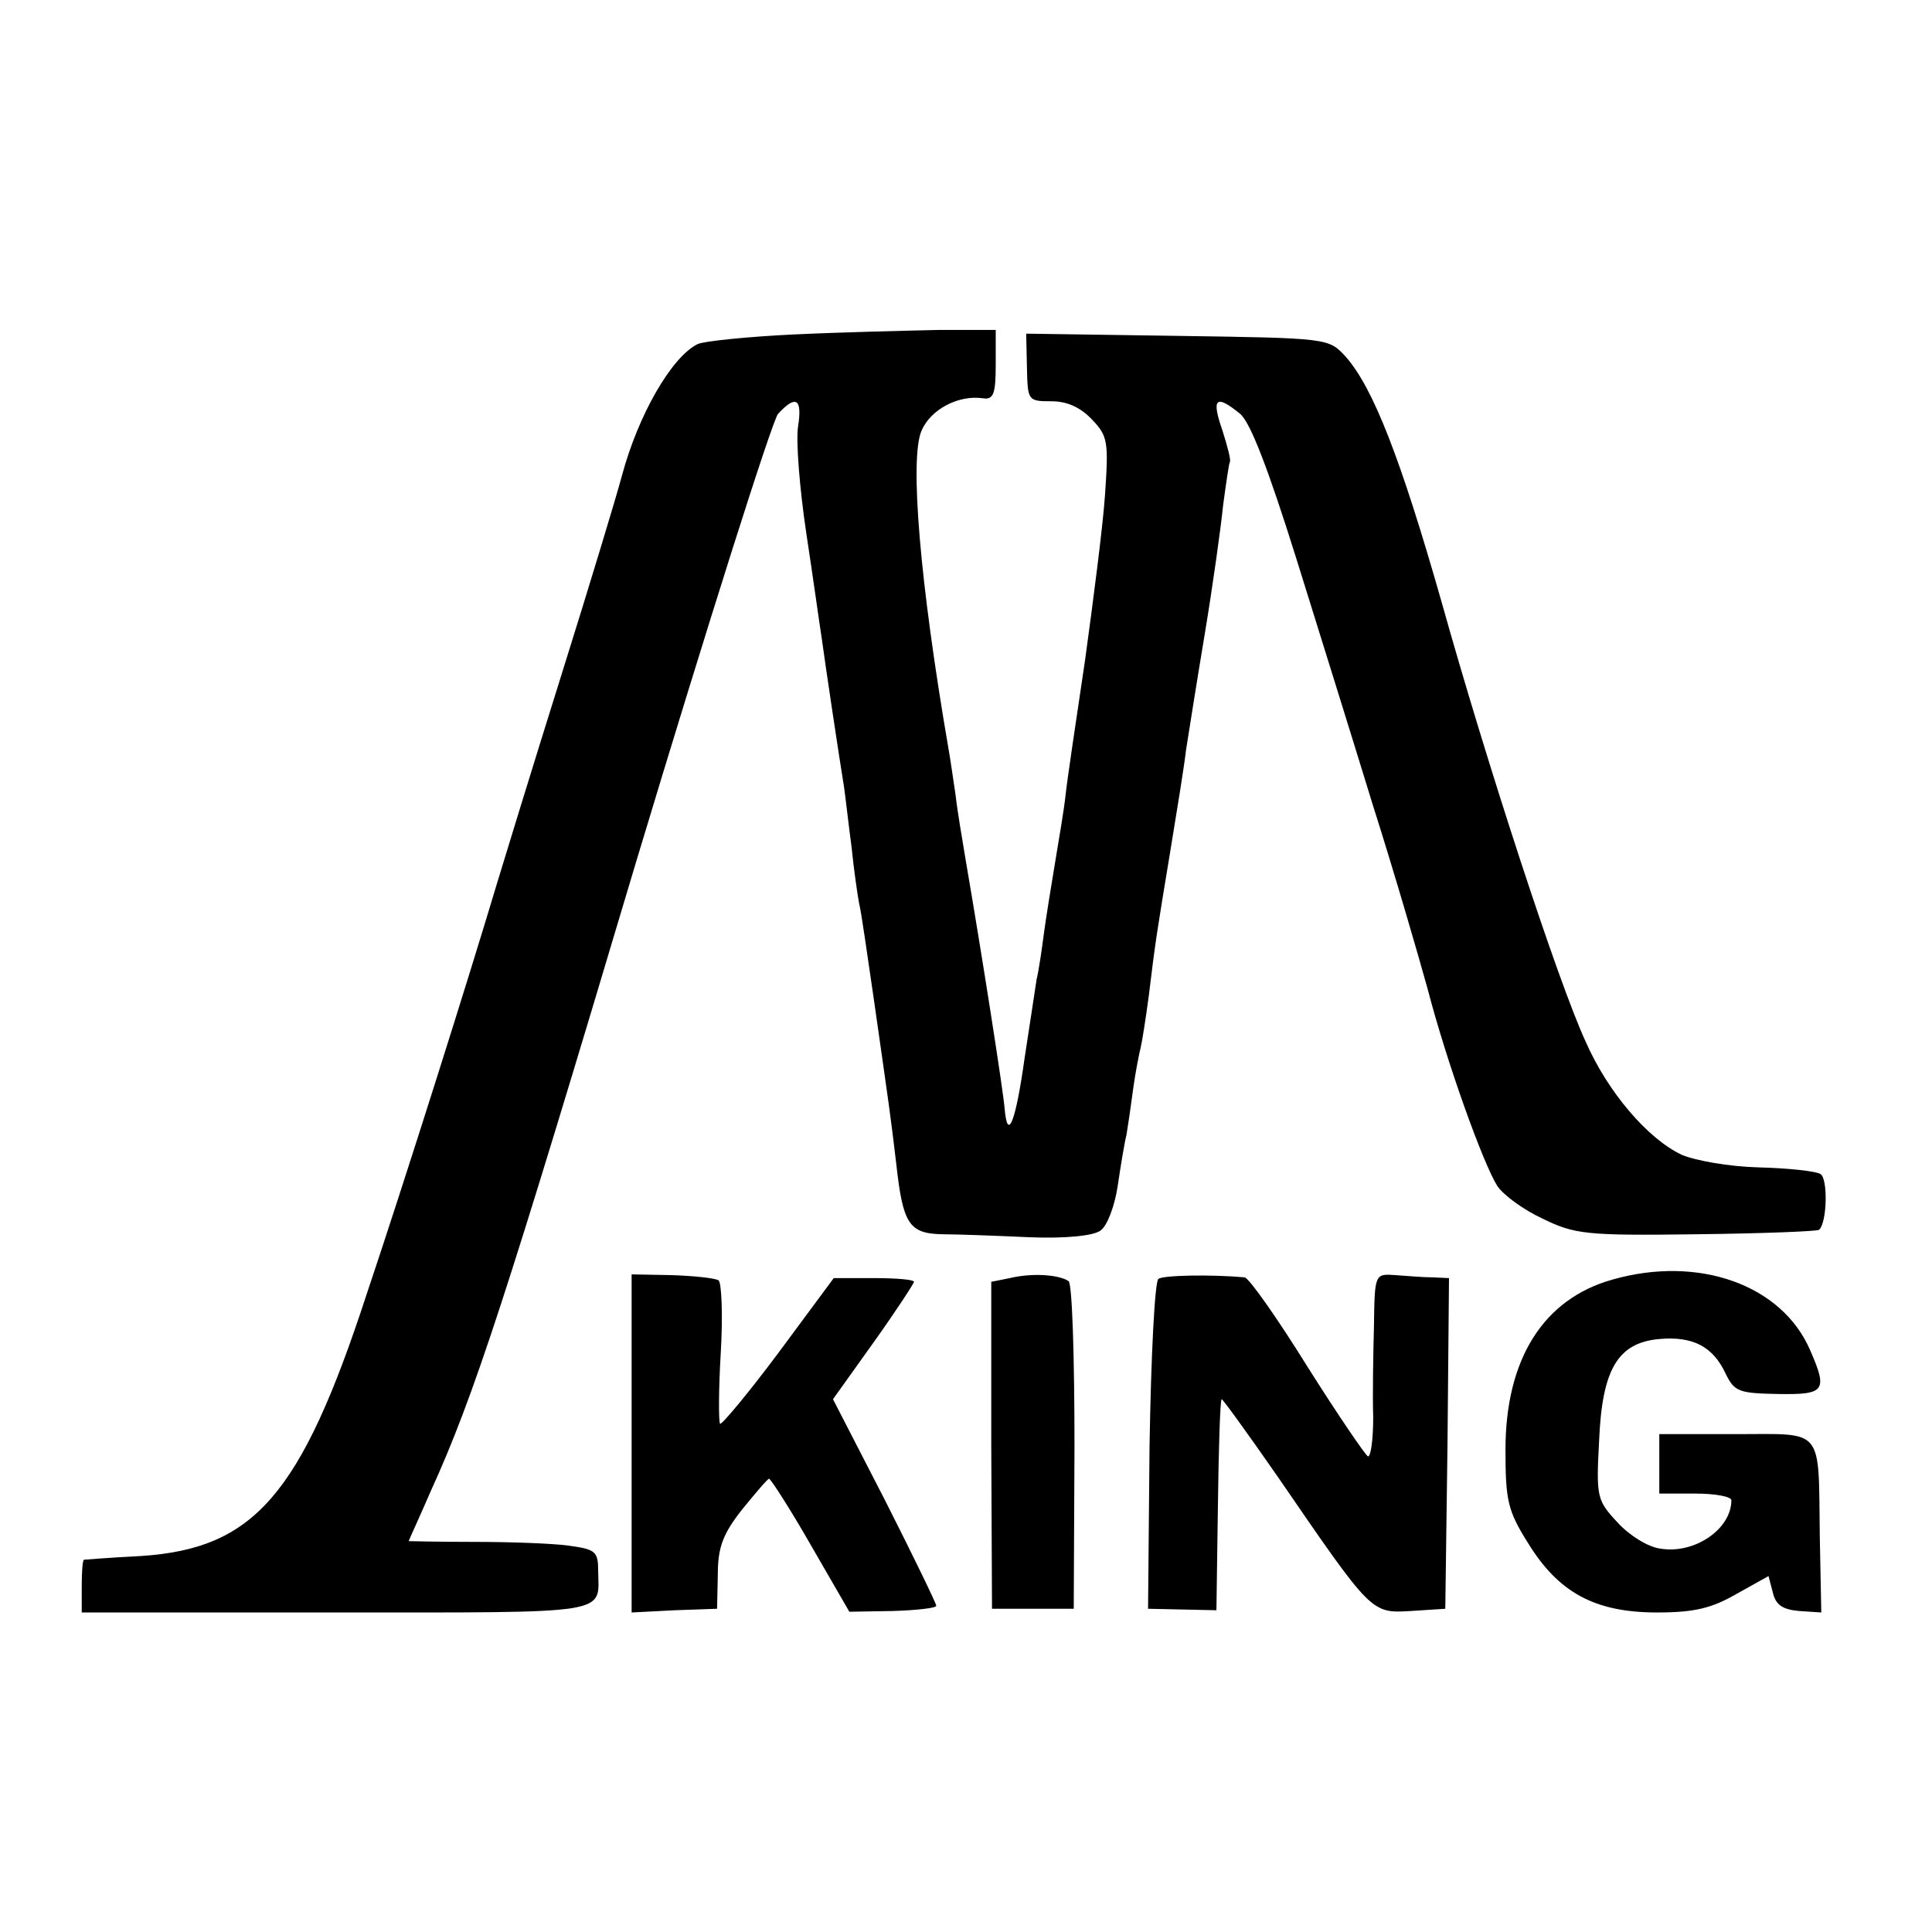<svg height="260pt" preserveAspectRatio="xMidYMid meet" viewBox="0 0 260 260" width="260pt" xmlns="http://www.w3.org/2000/svg"><g transform="matrix(.1 0 0 -.1 0 260)"><path d="m1070 2150c-63-3-122-9-131-13-35-17-80-95-102-177-8-30-45-152-82-270s-75-242-85-275c-40-134-124-400-177-558-88-269-151-341-303-351-41-2-76-5-77-5-2-1-3-17-3-36v-35h344c371 0 352-3 351 55 0 27-3 30-40 35-22 3-79 5-127 5-49 0-88 1-88 1 0 1 14 31 30 68 57 125 101 259 276 846 97 322 183 593 191 603 24 26 33 21 27-17-3-19 2-83 11-143 9-59 18-124 21-143 5-37 23-157 30-200 2-14 6-50 10-80 3-30 8-64 10-75 3-11 11-69 20-130 22-154 22-153 30-220 9-82 17-95 62-96 20 0 73-2 117-4 49-2 87 2 96 9 9 6 19 33 23 59 4 27 9 58 12 70 2 12 6 39 9 62 3 22 8 47 10 55s7 40 11 70c9 74 10 80 29 195 9 55 19 116 21 135 3 19 14 89 25 155s22 145 25 175c4 30 8 57 9 58 2 2-3 21-10 43-15 43-9 49 24 22 14-12 38-75 75-193 30-96 77-247 104-335 28-88 60-198 73-245 26-100 75-236 94-266 8-12 35-32 61-44 43-21 58-23 207-21 89 1 163 4 165 6 11 10 12 69 2 75-6 4-44 8-83 9-40 1-85 9-104 17-46 22-99 84-129 152-37 80-133 374-194 592-55 193-92 288-129 330-23 25-23 25-226 28l-204 3 1-45c1-45 1-46 33-46 21 0 39-8 55-25 21-22 22-30 17-102-3-43-16-143-27-223-12-80-24-161-26-180s-9-60-14-90-12-73-15-95c-3-23-7-51-10-63-2-13-9-60-16-105-12-86-23-115-27-69-2 25-31 210-52 332-5 30-12 71-14 90-3 19-7 49-10 65-38 221-52 387-36 425 12 29 50 49 83 44 14-2 17 6 17 45v47h-77c-43-1-130-3-193-6z"/><path d="m850 658v-228l58 3 57 2 1 46c0 37 7 55 33 88 18 22 34 41 36 41s28-40 56-89l52-90 59 1c32 1 58 4 58 7s-31 67-69 142l-70 136 55 77c30 42 54 79 54 81 0 3-24 5-54 5h-54l-74-100c-41-55-77-98-79-96-2 3-2 46 1 96 3 51 1 94-3 97-5 3-33 6-63 7l-54 1z"/><path d="m1359 880-25-5v-220l1-220h55 55l1 218c0 120-3 220-8 223-14 9-50 11-79 4z"/><path d="m1559 879c-5-3-10-104-12-225l-2-219 46-1 46-1 2 140c1 78 3 142 5 144 1 1 35-46 76-105 127-185 125-183 179-180l46 3 3 223 2 222-22 1c-13 0-35 2-50 3-28 2-28 2-29-69-1-38-2-94-1-122 0-29-3-53-7-53-3 1-40 55-81 120-41 66-79 120-85 121-44 4-109 3-116-2z"/><path d="m2170 878c-93-26-144-107-144-229 0-68 3-82 30-125 41-67 90-94 174-94 51 0 74 6 107 25l43 24 6-23c4-16 13-22 35-24l30-2-2 102c-2 149 7 138-113 138h-103v-40-40h49c26 0 48-4 48-9 0-39-50-73-96-65-16 2-42 18-58 36-27 29-28 34-24 109 4 96 25 132 81 137 45 4 72-10 89-46 12-25 18-27 71-28 63-1 67 4 43 59-38 88-150 128-266 95z"/></g></svg>